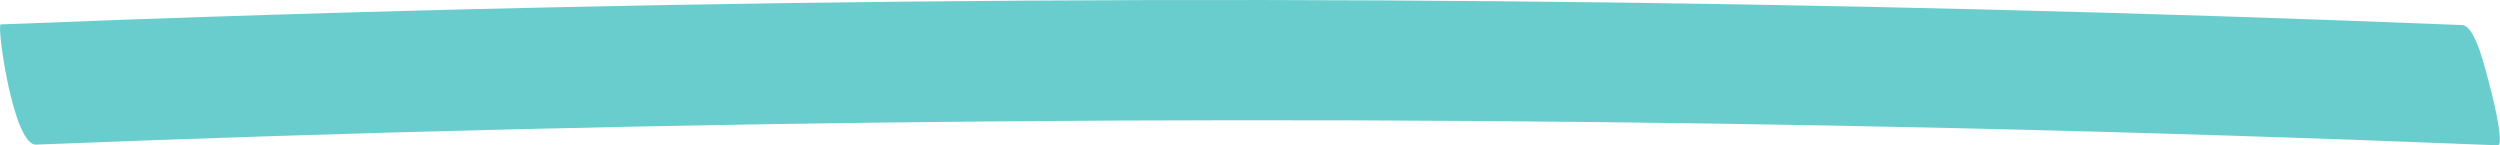 <?xml version="1.0" encoding="UTF-8"?><svg xmlns="http://www.w3.org/2000/svg" xmlns:xlink="http://www.w3.org/1999/xlink" height="58.9" preserveAspectRatio="xMidYMid meet" version="1.0" viewBox="0.0 0.0 1014.3 58.9" width="1014.3" zoomAndPan="magnify"><defs><clipPath id="a"><path d="M 0 0 L 1014.25 0 L 1014.25 58.949 L 0 58.949 Z M 0 0"/></clipPath></defs><g><g clip-path="url(#a)" id="change1_1"><path d="M 998.953 10.168 C 739.828 -0.285 480.395 -2.707 221.121 3.035 C 147.484 4.664 73.863 6.969 0.266 9.898 C -1.445 9.965 5.328 59.047 14.629 58.676 C 273.758 48.363 533.191 46.086 792.461 51.969 C 866.098 53.637 939.719 55.98 1013.32 58.949 C 1016.551 59.078 1010.359 35.352 1009.809 33.477 C 1008.672 29.605 1004.531 10.395 998.953 10.168" fill="#69cdce"/></g></g></svg>